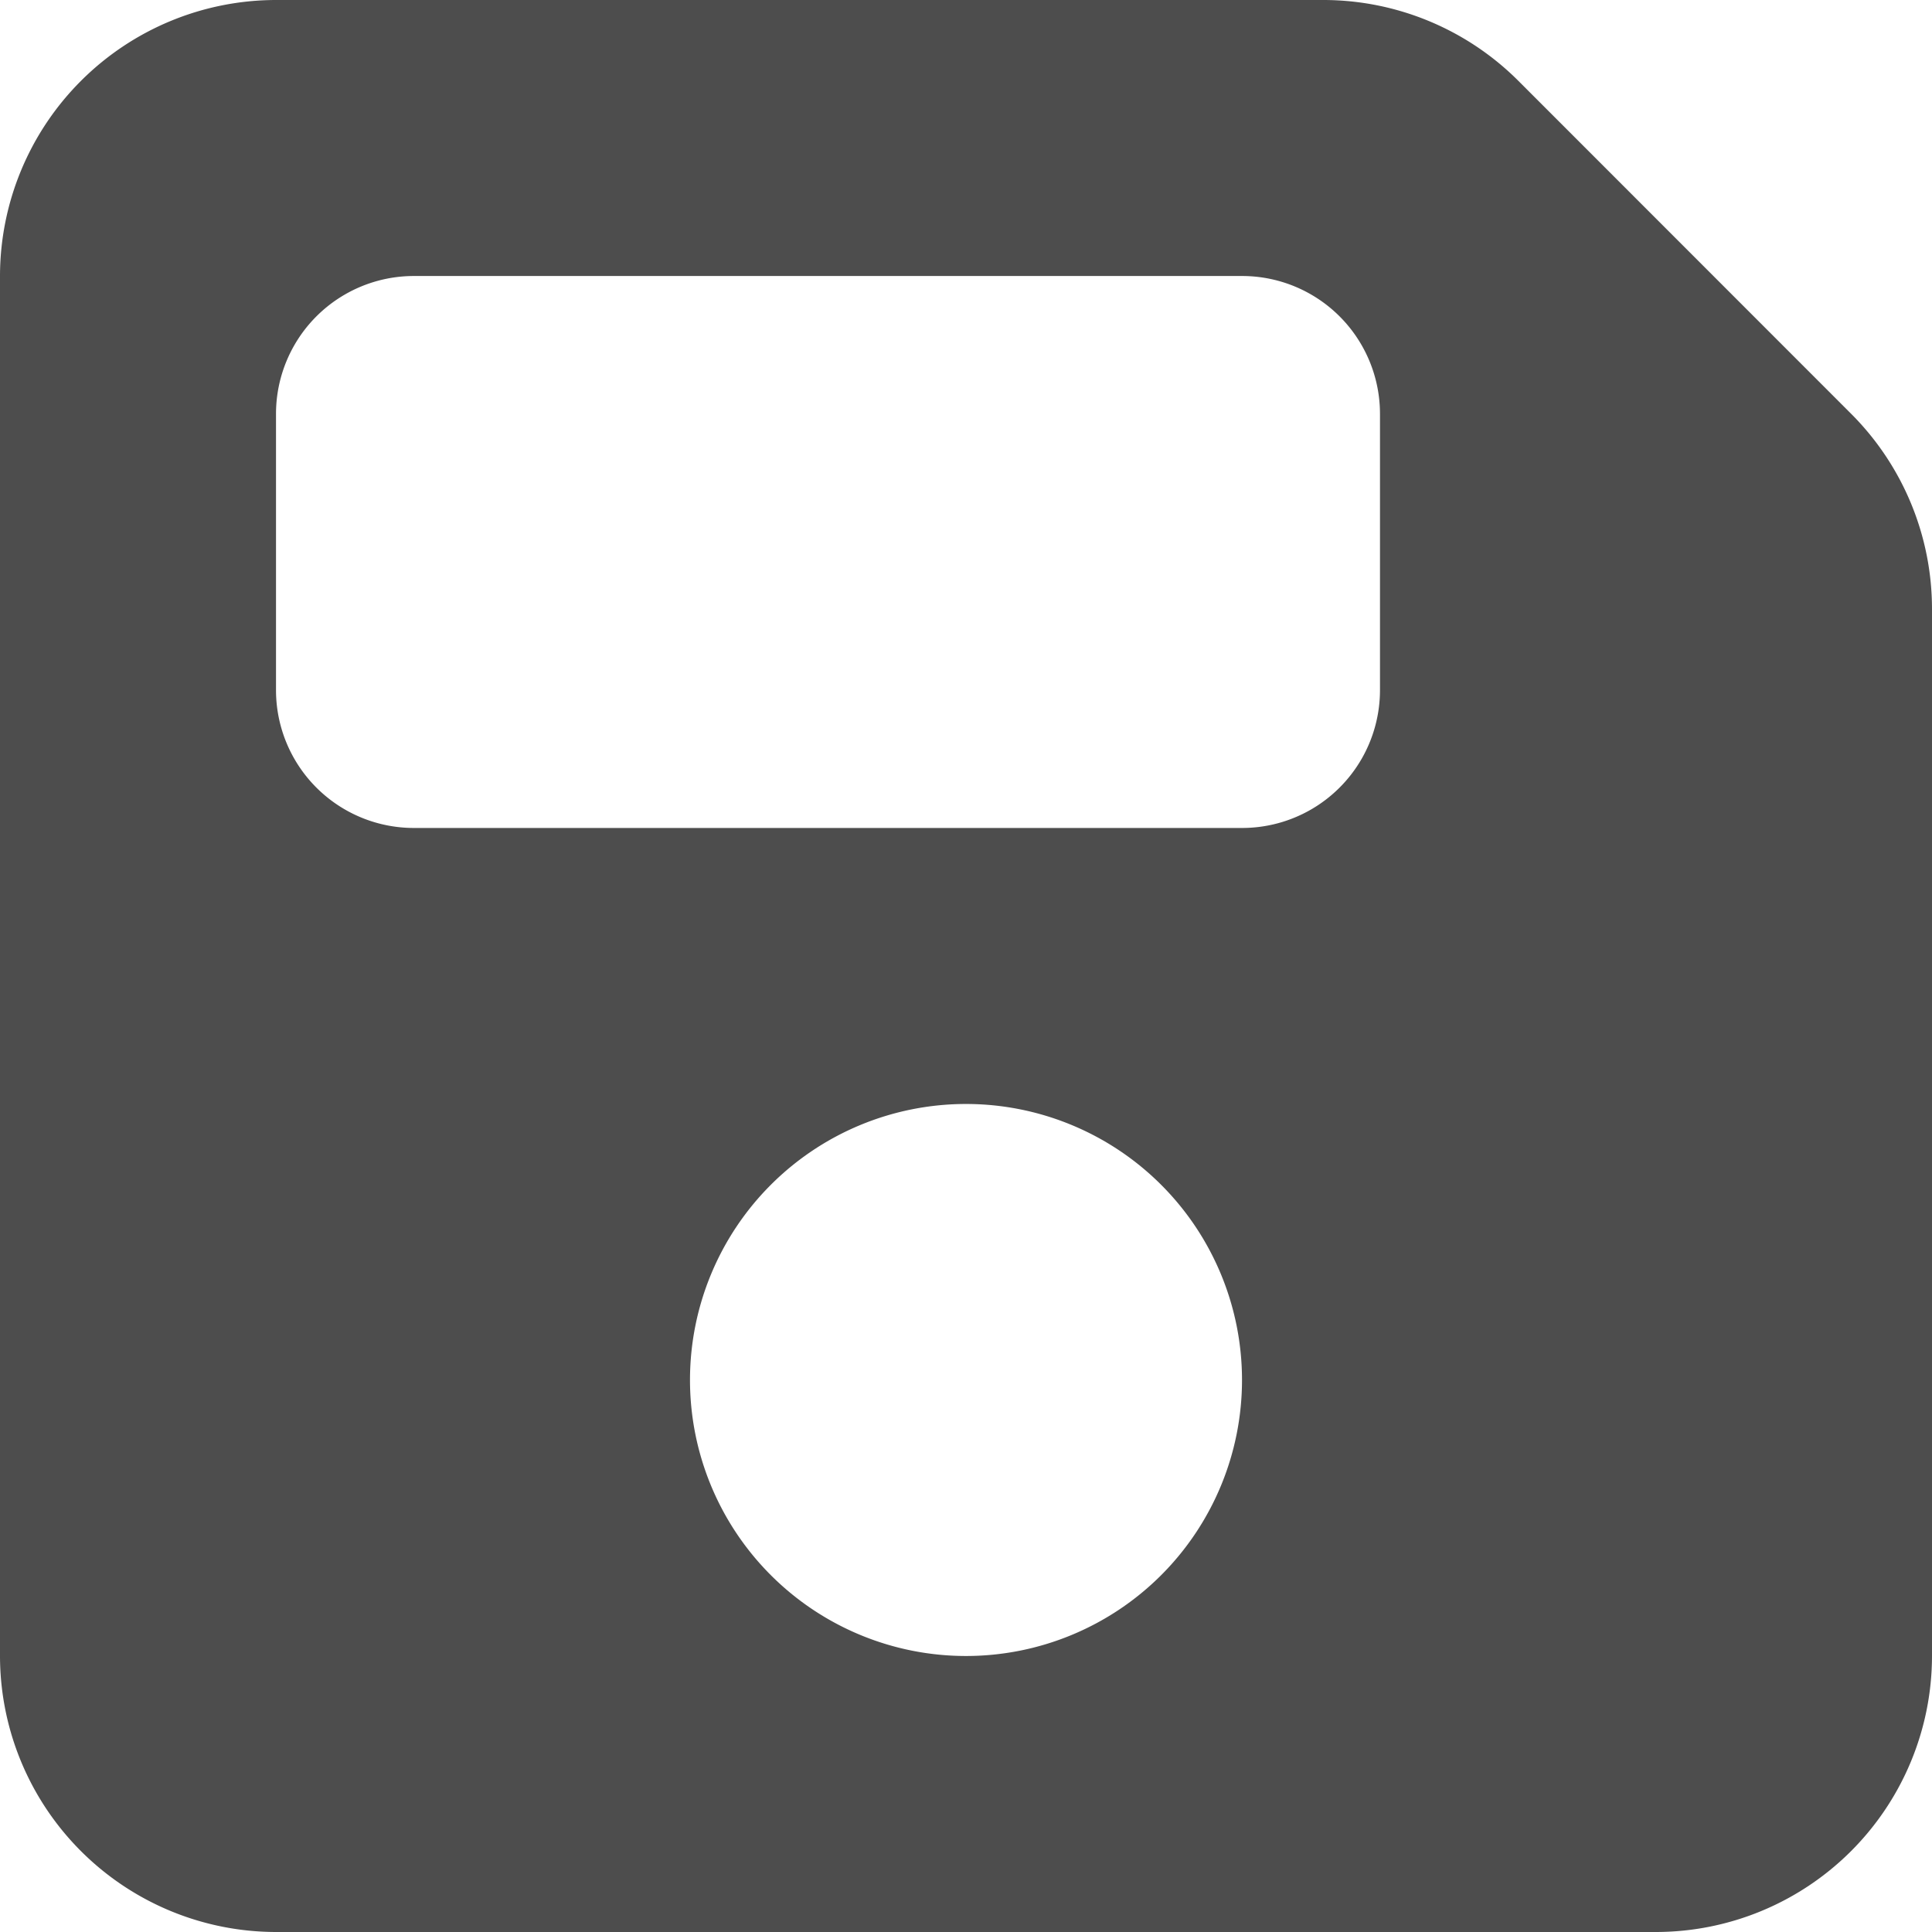 <?xml version="1.0" encoding="UTF-8"?>
<svg xmlns="http://www.w3.org/2000/svg" width="36" height="36" viewBox="0 0 36 36">
  <path id="floppy-disk-solid" d="M5.143,32A5.148,5.148,0,0,0,0,37.143V62.857A5.148,5.148,0,0,0,5.143,68H30.857A5.148,5.148,0,0,0,36,62.857v-19.5a5.145,5.145,0,0,0-1.5-3.64L28.286,33.5a5.145,5.145,0,0,0-3.64-1.5Zm0,7.714a2.569,2.569,0,0,1,2.571-2.571H23.143a2.569,2.569,0,0,1,2.571,2.571v5.143a2.569,2.569,0,0,1-2.571,2.571H7.714a2.569,2.569,0,0,1-2.571-2.571ZM18,52.571a5.143,5.143,0,1,1-5.143,5.143A5.143,5.143,0,0,1,18,52.571Z" transform="translate(0 -32)" fill="#4d4d4d"></path>
</svg>
